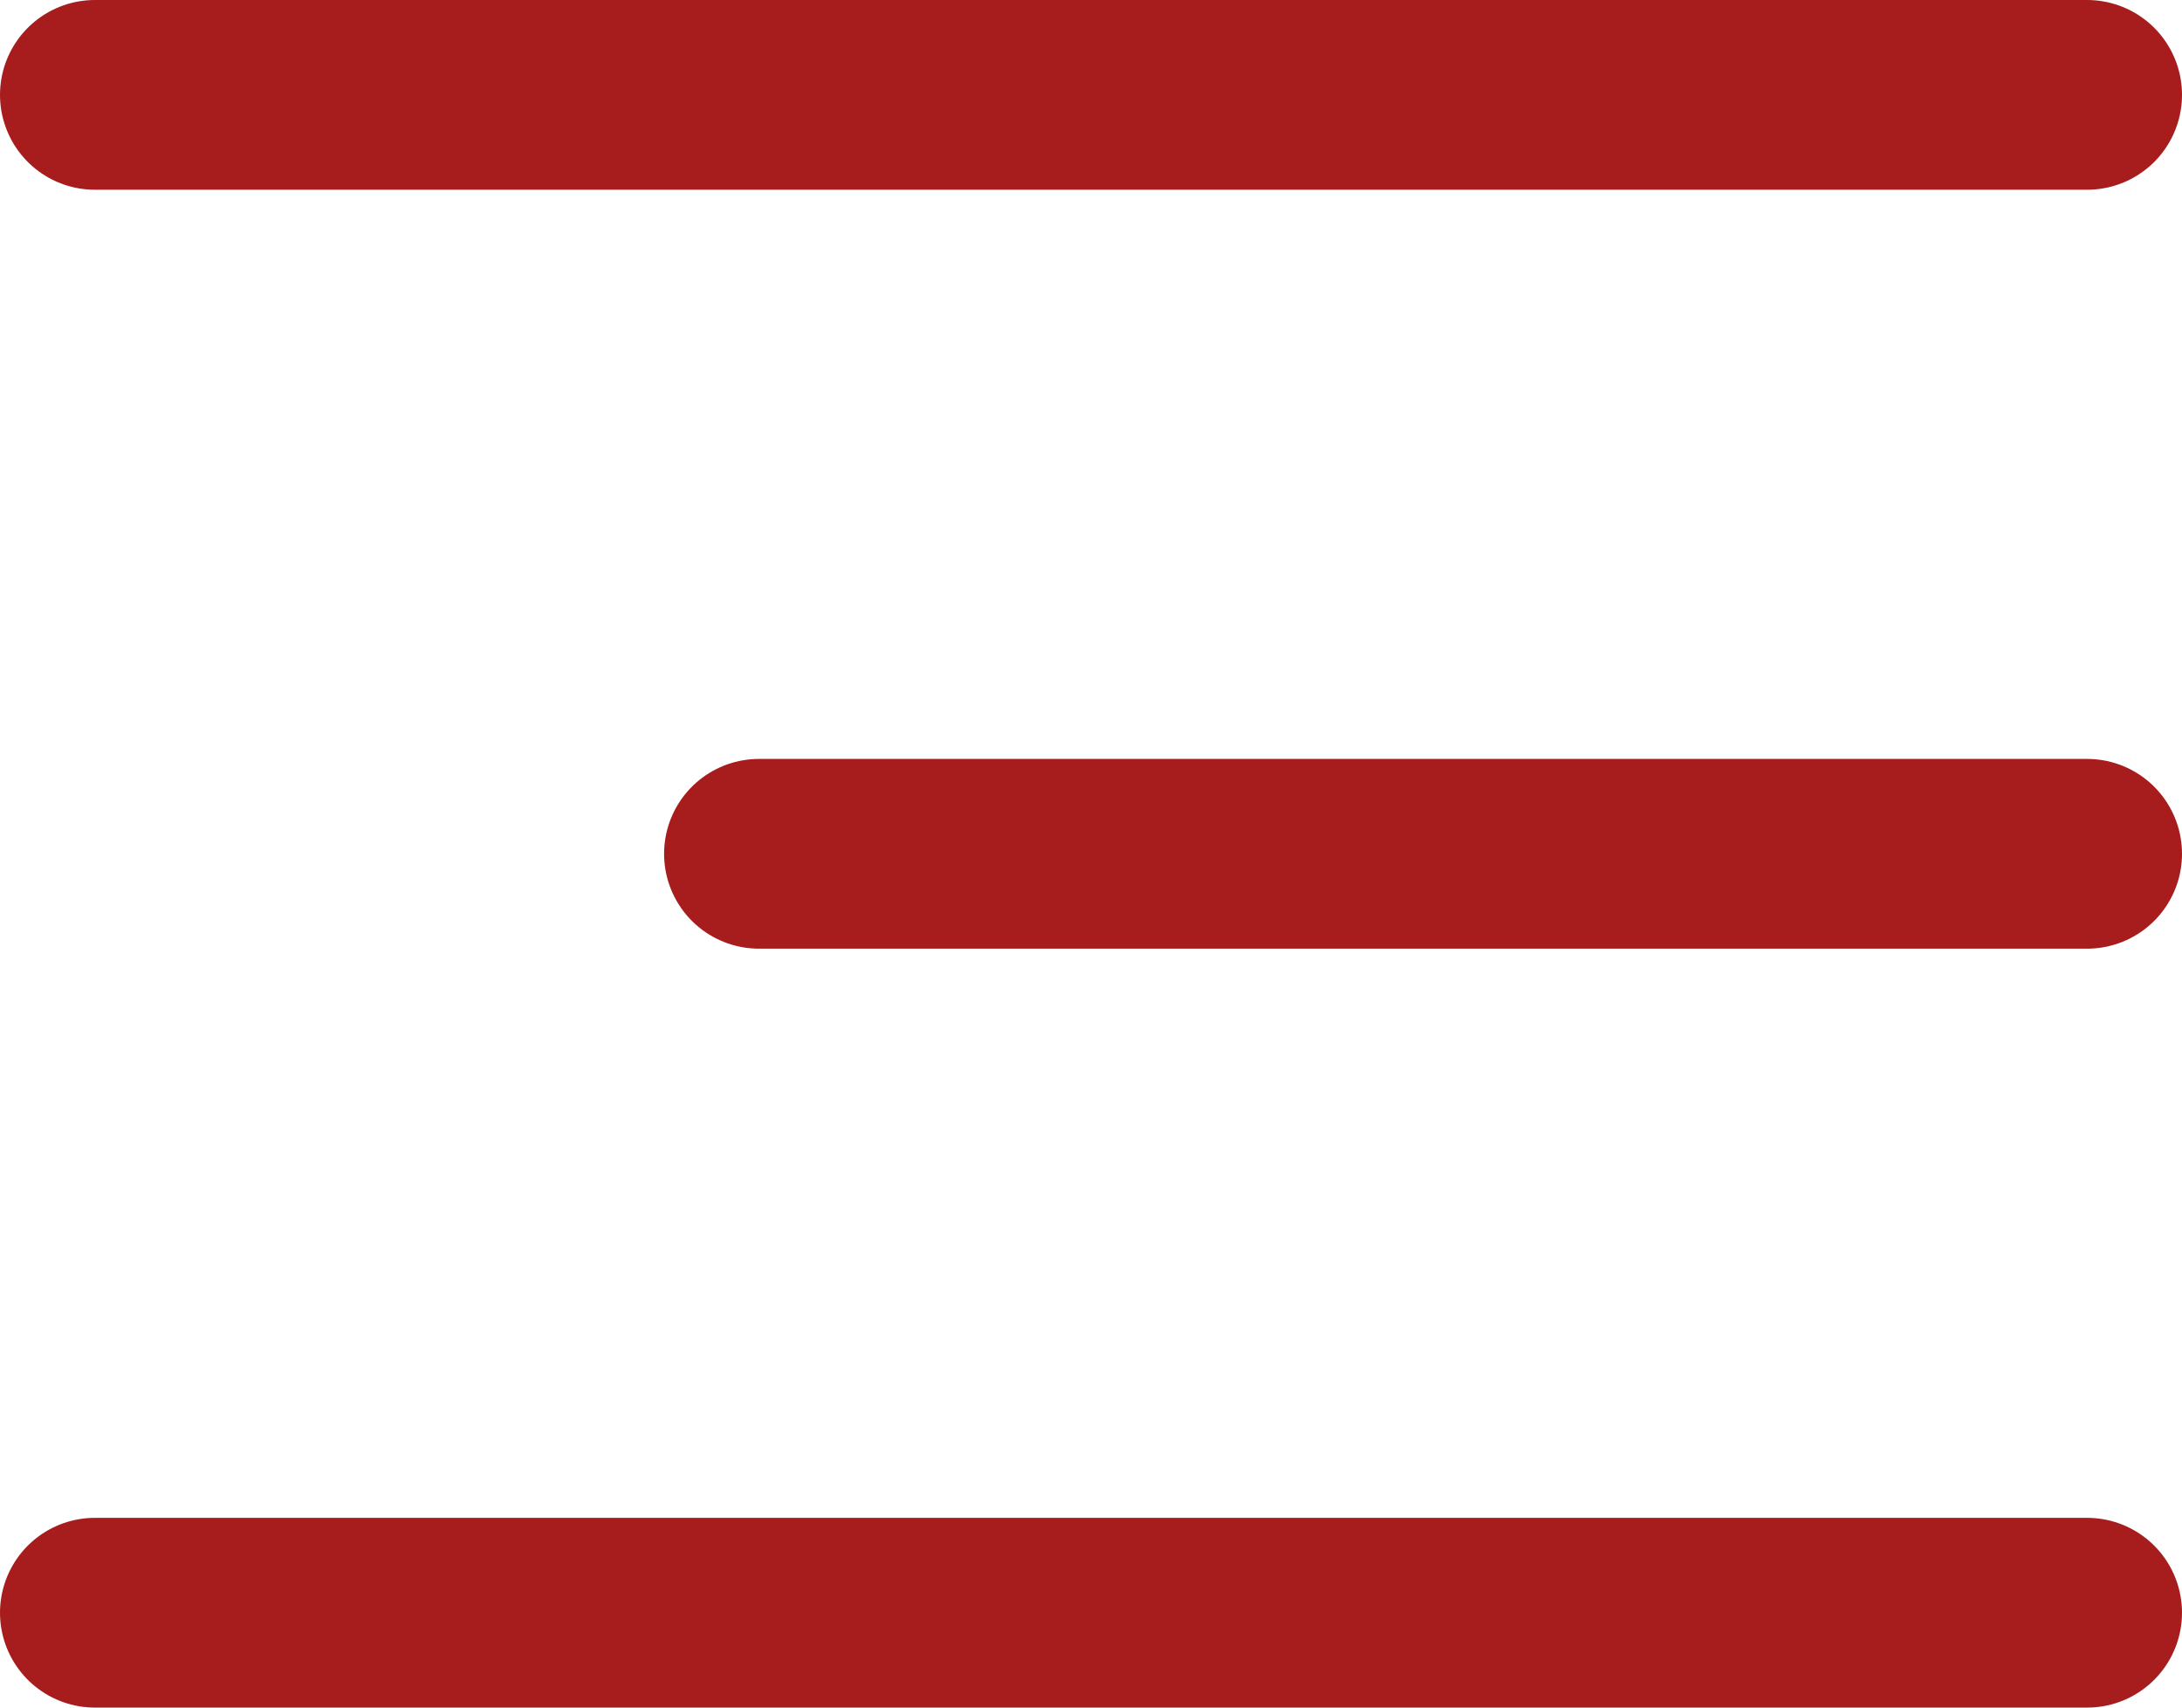 <svg width="23" height="18" viewBox="0 0 23 18" fill="none" xmlns="http://www.w3.org/2000/svg">
<line x1="1" y1="1" x2="22" y2="1" stroke="#A71C1C" stroke-width="2" stroke-linecap="round"/>
<line x1="8" y1="9" x2="22" y2="9" stroke="#A71C1C" stroke-width="2" stroke-linecap="round"/>
<line x1="1" y1="17" x2="22" y2="17" stroke="#A71C1C" stroke-width="2" stroke-linecap="round"/>
</svg>
